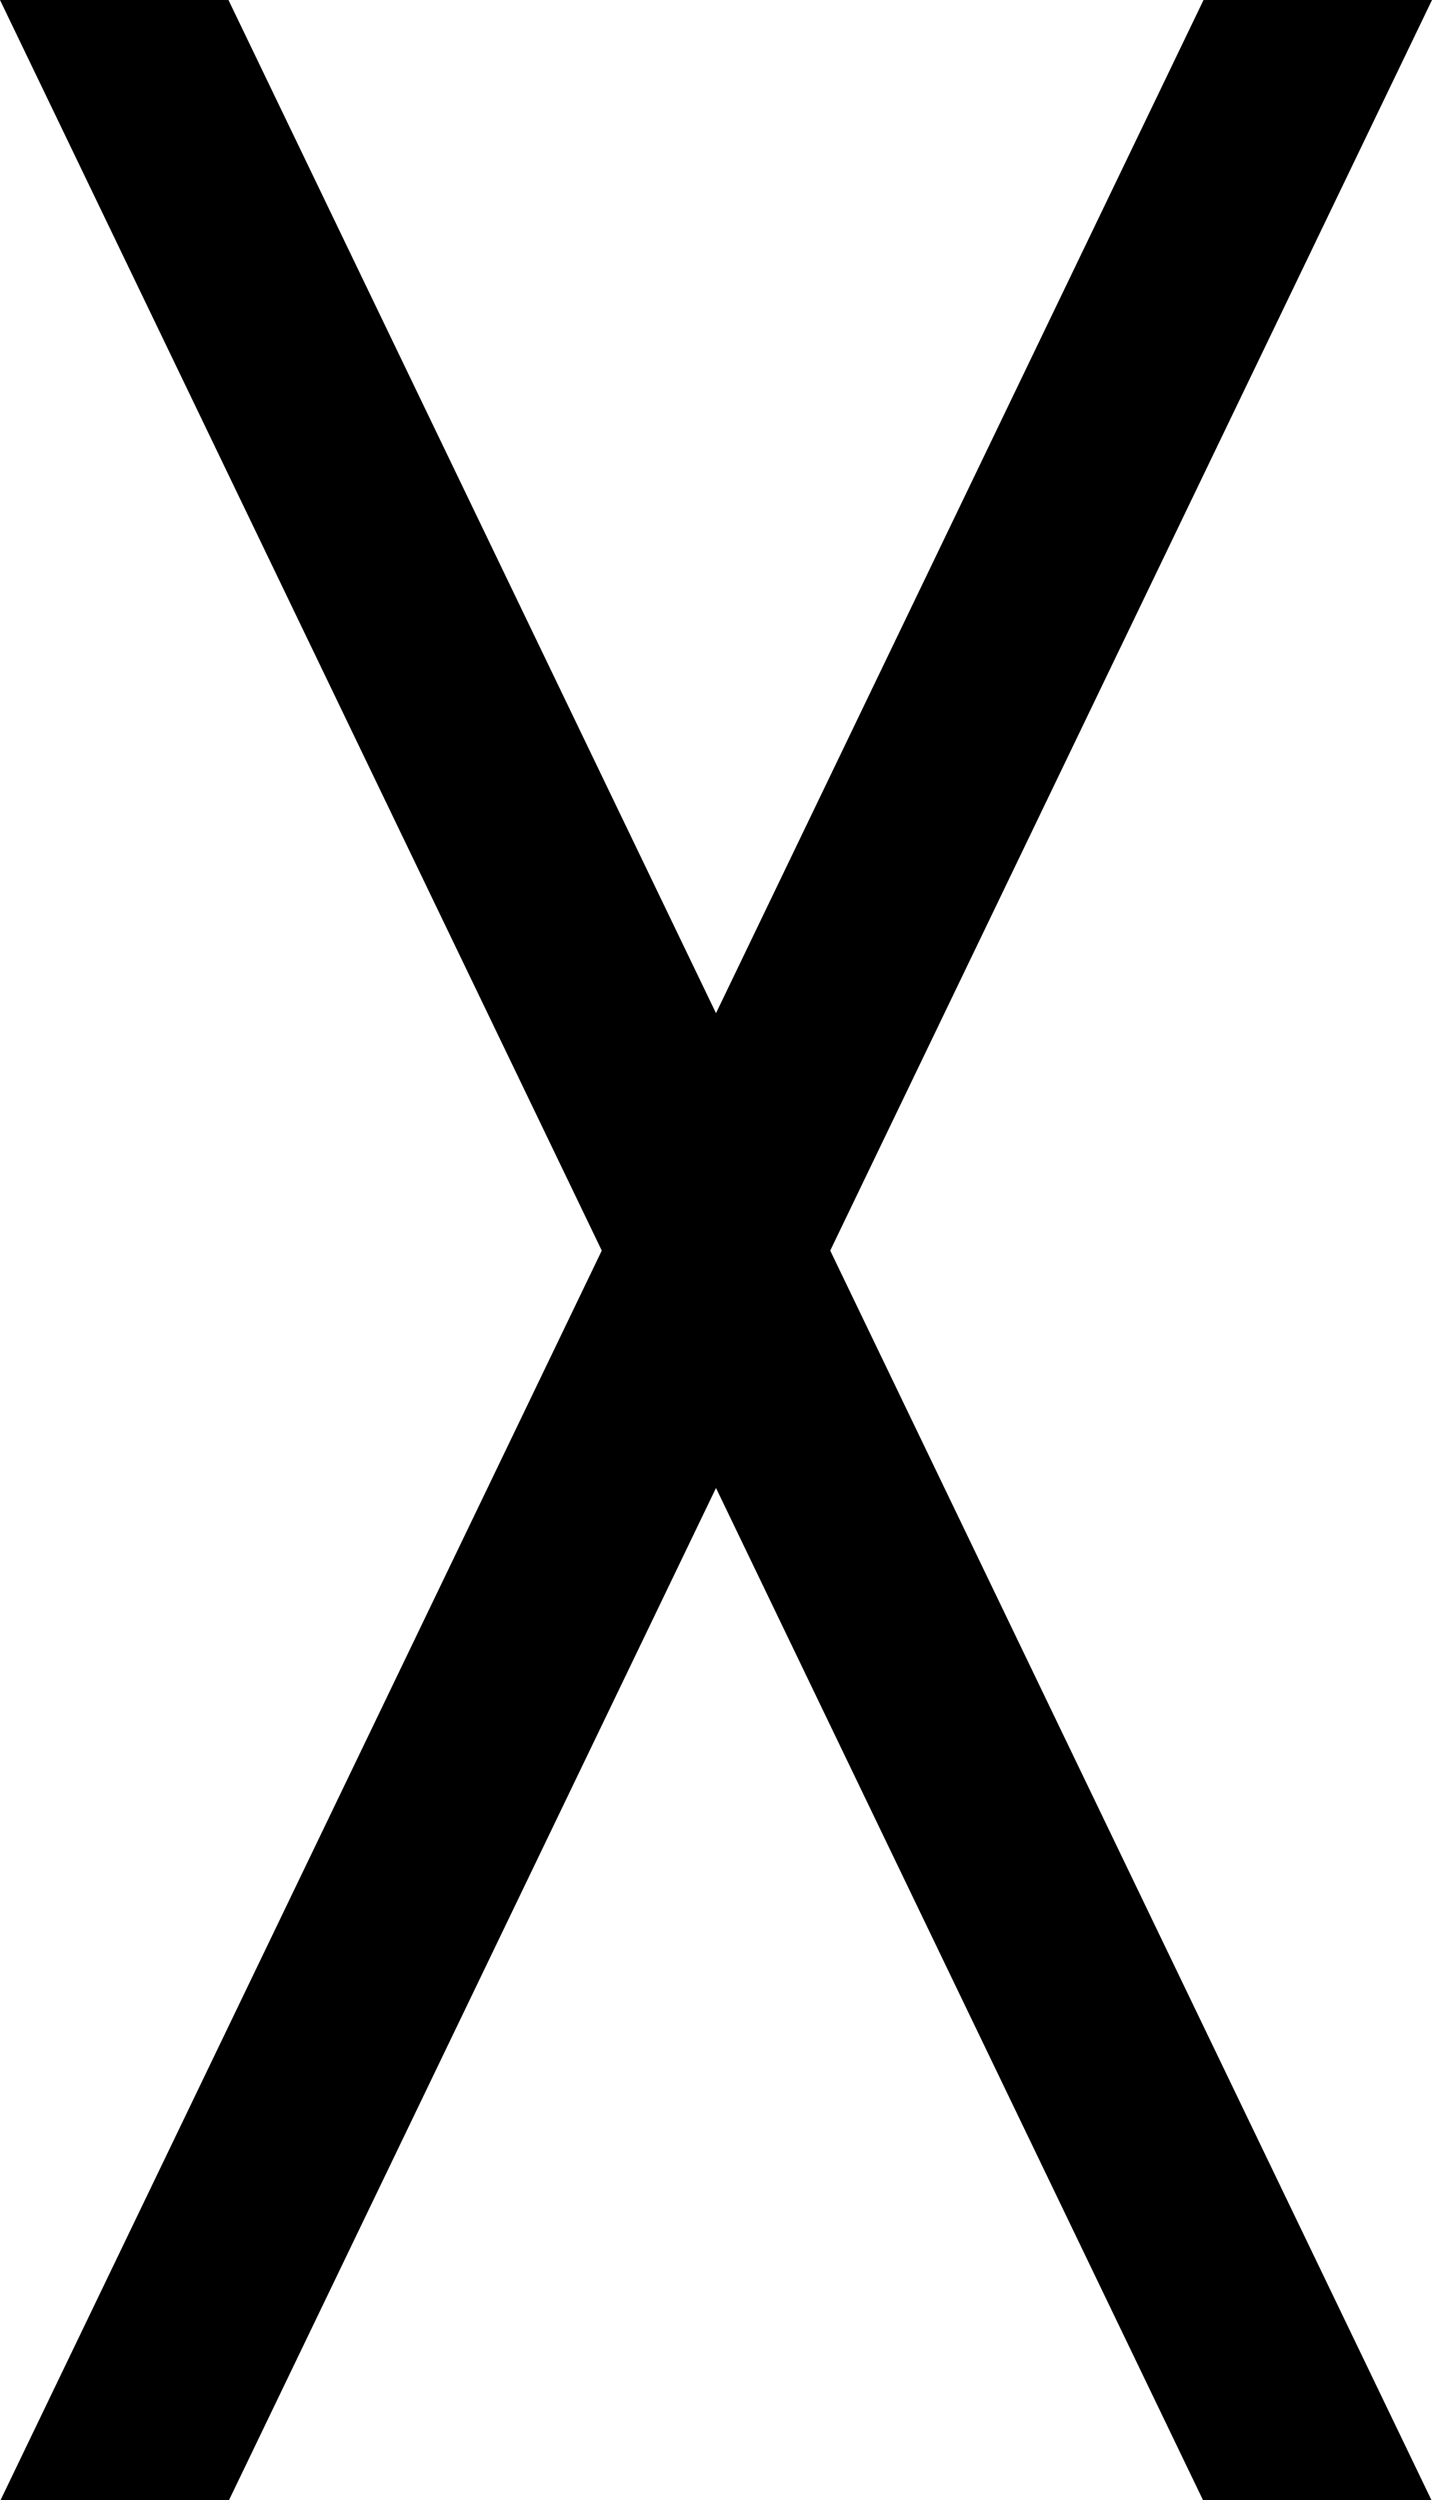 <!-- Generator: Adobe Illustrator 21.0.0, SVG Export Plug-In  -->
<svg version="1.1"
	 xmlns="http://www.w3.org/2000/svg" xmlns:xlink="http://www.w3.org/1999/xlink" xmlns:a="http://ns.adobe.com/AdobeSVGViewerExtensions/3.0/"
	 x="0px" y="0px" width="50.082px" height="87.389px" viewBox="0 0 50.082 87.389"
	 style="enable-background:new 0 0 50.082 87.389;" xml:space="preserve">
<defs>
</defs>
<polygon points="50.082,0 42.092,0 25.041,35.414 7.99,0 0,0 21.046,43.712 0.018,87.389 8.008,87.389 25.041,52.01 42.074,87.389 
	50.064,87.389 29.036,43.712 "/>
</svg>